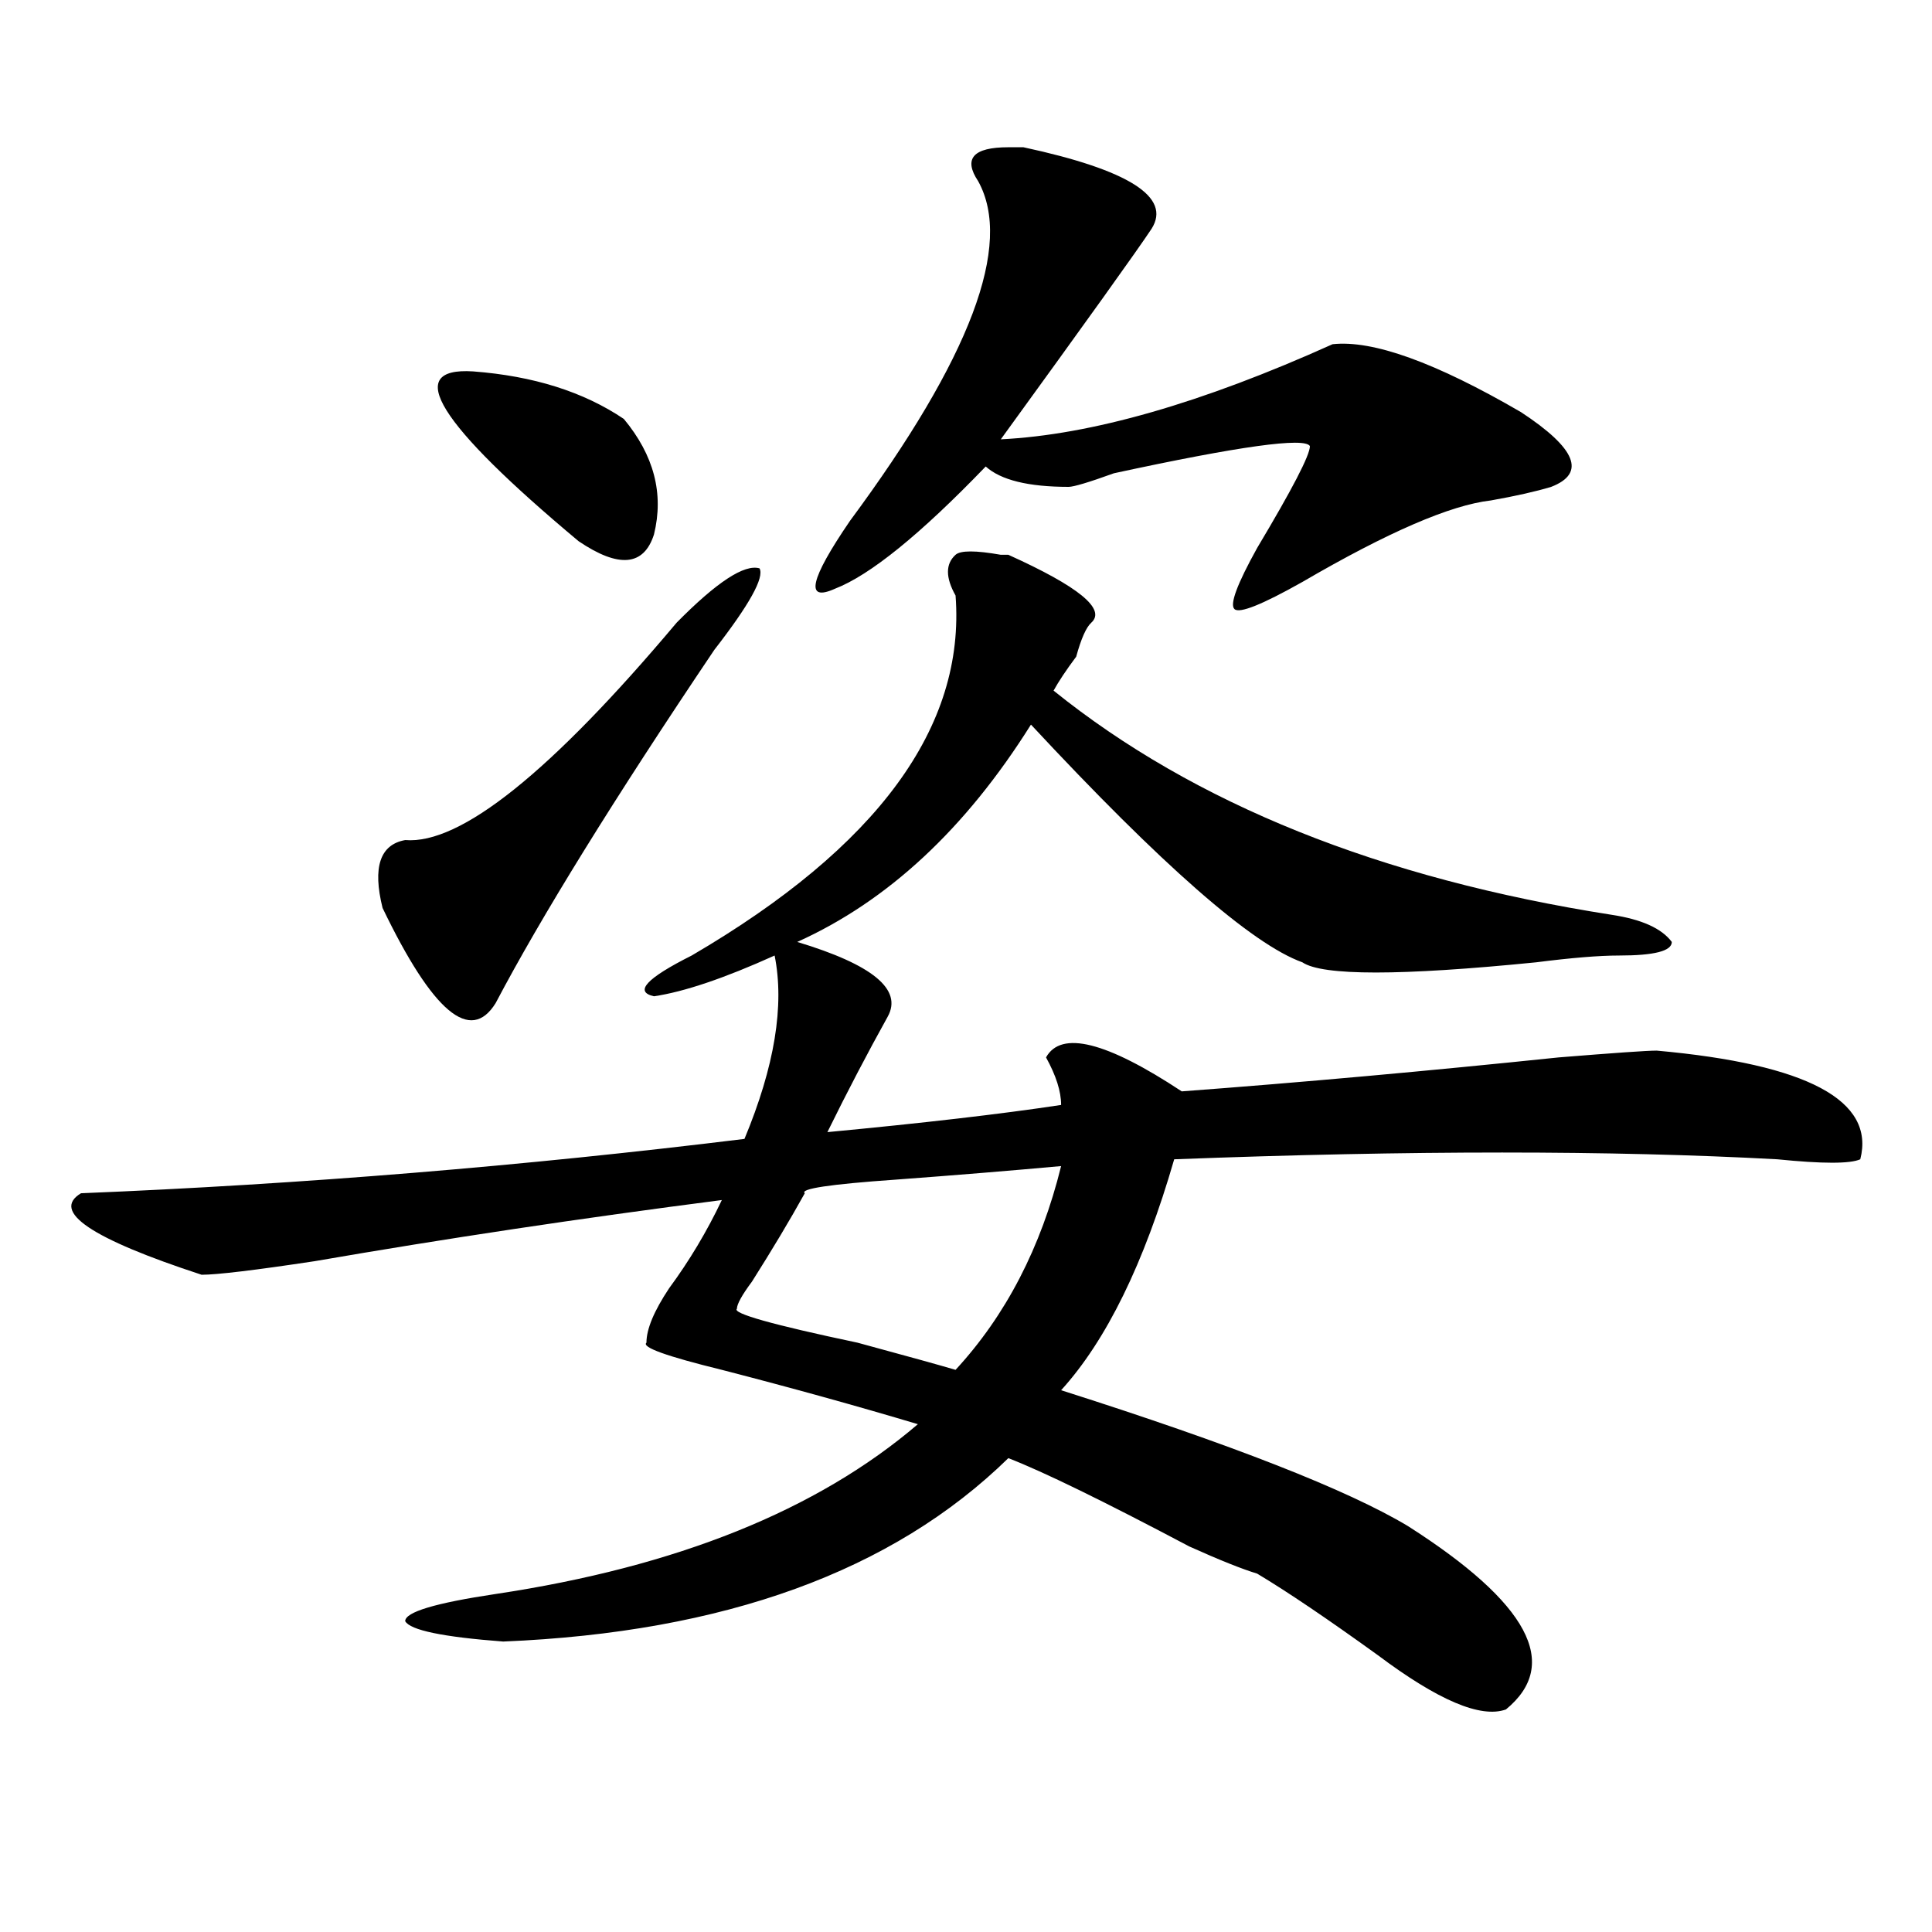 <?xml version="1.0" encoding="utf-8"?>
<!-- Generator: Adobe Illustrator 16.0.0, SVG Export Plug-In . SVG Version: 6.00 Build 0)  -->
<!DOCTYPE svg PUBLIC "-//W3C//DTD SVG 1.1//EN" "http://www.w3.org/Graphics/SVG/1.1/DTD/svg11.dtd">
<svg version="1.1" id="图层_1" xmlns="http://www.w3.org/2000/svg" xmlns:xlink="http://www.w3.org/1999/xlink" x="0px" y="0px"
	 width="1000px" height="1000px" viewBox="0 0 1000 1000" enable-background="new 0 0 1000 1000" xml:space="preserve">
<path d="M518.012,287.156h3.902c36.402,16.425,50.73,28.125,42.926,35.156c-2.621,2.362-5.243,8.24-7.805,17.578
	c-5.243,7.031-9.146,12.909-11.707,17.578c72.804,58.612,169.082,97.284,288.773,116.016c15.609,2.362,25.976,7.031,31.219,14.063
	c0,4.725-9.146,7.031-27.316,7.031c-10.426,0-24.755,1.209-42.926,3.516c-70.242,7.031-110.606,7.031-120.973,0
	c-26.035-9.338-72.863-50.372-140.484-123.047c-33.84,53.943-74.145,91.406-120.973,112.5
	c39.023,11.756,54.633,24.609,46.828,38.672c-10.426,18.787-20.853,38.672-31.219,59.766c49.39-4.669,89.754-9.338,120.973-14.063
	c0-7.031-2.621-15.216-7.805-24.609c7.805-14.063,31.219-8.185,70.242,17.578c62.438-4.669,127.437-10.547,195.117-17.578
	c28.598-2.307,45.487-3.516,50.73-3.516c78.047,7.031,113.168,25.818,105.363,56.25c-5.243,2.362-19.512,2.362-42.926,0
	c-85.852-4.669-189.934-4.669-312.188,0c-15.609,53.943-35.121,93.769-58.535,119.531c88.413,28.125,148.289,51.581,179.508,70.313
	c62.438,39.825,79.328,71.466,50.73,94.922c-13.048,4.669-35.121-4.725-66.34-28.125c-26.035-18.787-46.828-32.85-62.438-42.188
	c-7.805-2.362-19.512-7.031-35.121-14.063c-44.267-23.4-75.485-38.672-93.656-45.703c-59.876,58.557-147.008,90.197-261.457,94.922
	c-31.218-2.362-48.169-5.878-50.73-10.547c0-4.725,15.609-9.394,46.828-14.063c93.656-14.063,166.46-43.341,218.531-87.891
	c-31.219-9.338-65.059-18.731-101.461-28.125c-28.657-7.031-41.645-11.7-39.023-14.063c0-7.031,3.902-16.369,11.707-28.125
	c10.366-14.063,19.512-29.278,27.316-45.703c-72.863,9.394-143.105,19.94-210.726,31.641c-31.219,4.725-50.73,7.031-58.535,7.031
	c-57.254-18.731-78.047-32.794-62.438-42.188c114.449-4.669,228.897-14.063,343.406-28.125
	c15.609-37.463,20.793-69.104,15.609-94.922c-26.035,11.756-46.828,18.787-62.438,21.094c-10.426-2.307-3.902-9.338,19.512-21.094
	c96.218-56.25,141.766-118.322,136.582-186.328c-5.243-9.338-5.243-16.369,0-21.094C497.159,284.85,504.964,284.85,518.012,287.156z
	 M350.211,322.313c20.793-21.094,35.121-30.432,42.926-28.125c2.562,4.725-5.243,18.787-23.414,42.188
	c-52.071,77.344-89.754,138.318-113.168,182.813c-13.048,21.094-32.56,4.725-58.535-49.219
	c-5.244-21.094-1.341-32.794,11.707-35.156C238.324,437.175,285.152,399.656,350.211,322.313z M244.848,192.234
	c31.219,2.362,57.194,10.547,78.047,24.609c15.609,18.787,20.793,38.672,15.609,59.766c-5.243,16.425-18.23,17.578-39.023,3.516
	C226.617,219.206,208.386,189.928,244.848,192.234z M549.23,603.563c-26.035,2.362-54.633,4.725-85.852,7.031
	c-33.84,2.362-49.449,4.725-46.828,7.031c-7.805,14.063-16.95,29.334-27.316,45.703c-5.243,7.031-7.805,11.756-7.805,14.063
	c-2.621,2.362,18.171,8.24,62.438,17.578c25.976,7.031,42.926,11.756,50.73,14.063C520.573,680.906,538.805,645.75,549.23,603.563z
	 M529.719,76.219c54.633,11.756,76.706,25.818,66.34,42.188c-7.805,11.756-33.84,48.065-78.047,108.984
	c46.828-2.307,104.022-18.731,171.703-49.219c20.793-2.307,53.292,9.394,97.559,35.156c28.598,18.787,33.78,31.641,15.609,38.672
	c-7.805,2.362-18.23,4.725-31.219,7.031c-20.853,2.362-53.352,16.425-97.559,42.188c-20.853,11.756-32.56,16.425-35.121,14.063
	c-2.621-2.307,1.281-12.854,11.707-31.641c18.171-30.432,27.316-48.01,27.316-52.734c-2.621-4.669-36.462,0-101.461,14.063
	c-13.048,4.725-20.853,7.031-23.414,7.031c-20.853,0-35.121-3.516-42.926-10.547c-33.84,35.156-59.876,56.25-78.047,63.281
	c-15.609,7.031-13.048-4.669,7.805-35.156c62.438-84.375,84.511-142.932,66.34-175.781c-7.805-11.7-2.621-17.578,15.609-17.578
	C524.476,76.219,527.098,76.219,529.719,76.219z"/>
</svg>
